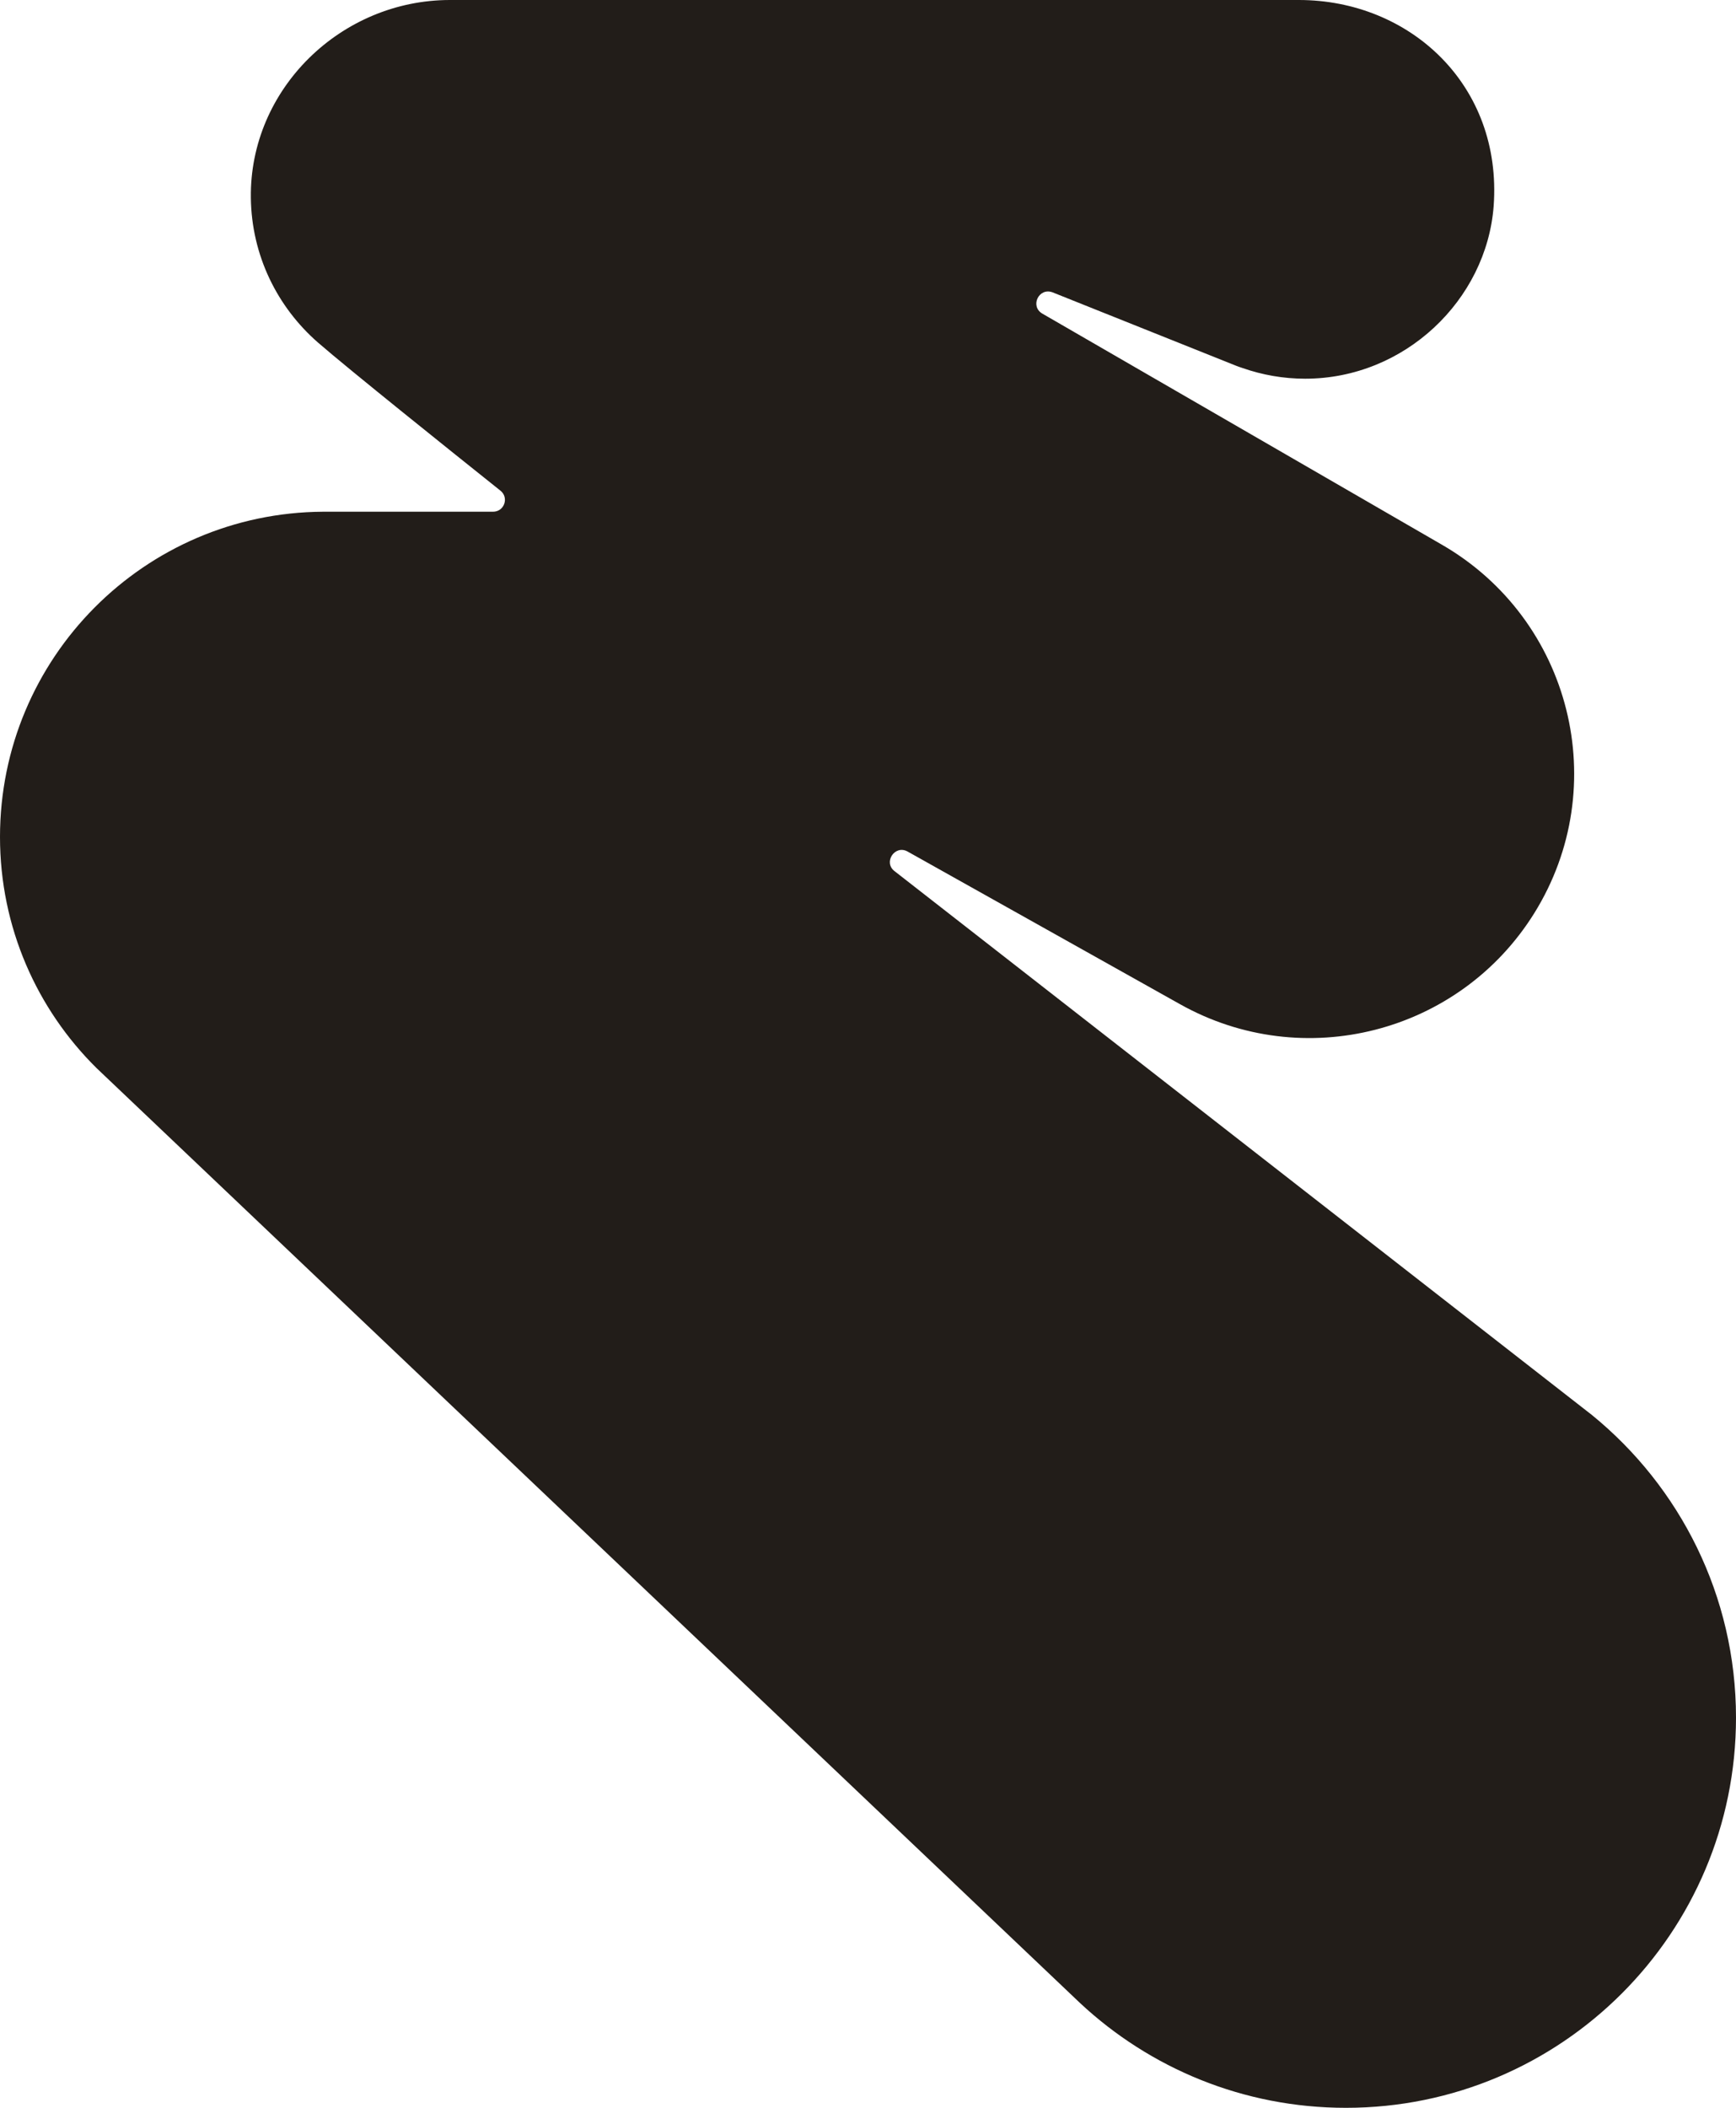 <svg xmlns="http://www.w3.org/2000/svg" viewBox="0 0 1000 1213.9"><g><path d="M917 814.9L515.3 501.7c-6.7-5.1.2-15.4 7.5-11.3l156.9 87.9c71.1 39.9 161 16.8 204.1-52.4 45.4-73 21.4-169.1-53.2-212.2L600.4 180.6c-7.3-4.3-1.9-15.3 6-12.2l105.8 42.3c.2.1 2.7 1 3.7 1.3 11.2 3.9 23.3 6.1 35.9 6.1 57.4 0 104.5-45.4 108.6-99.4C865.5 48.9 812 0 748.2 0h-489c-62.8 0-115.5 51.3-114.7 113.9.4 33.3 15.3 63 38.7 83.4 17.6 15.3 76.9 62.8 105.1 85.3 5 4 2.2 12.1-4.3 12.1h-97.9C83.2 295.3 0 378.9 0 482c0 52.1 21.3 99.2 55.6 133.1l566.6 538.5c40.1 37.4 93.9 60.3 153.1 60.3 124.1 0 224.7-100.6 224.7-224.7 0-70.3-32.4-133.1-83-174.3z" fill="#221d19"></path></g></svg>